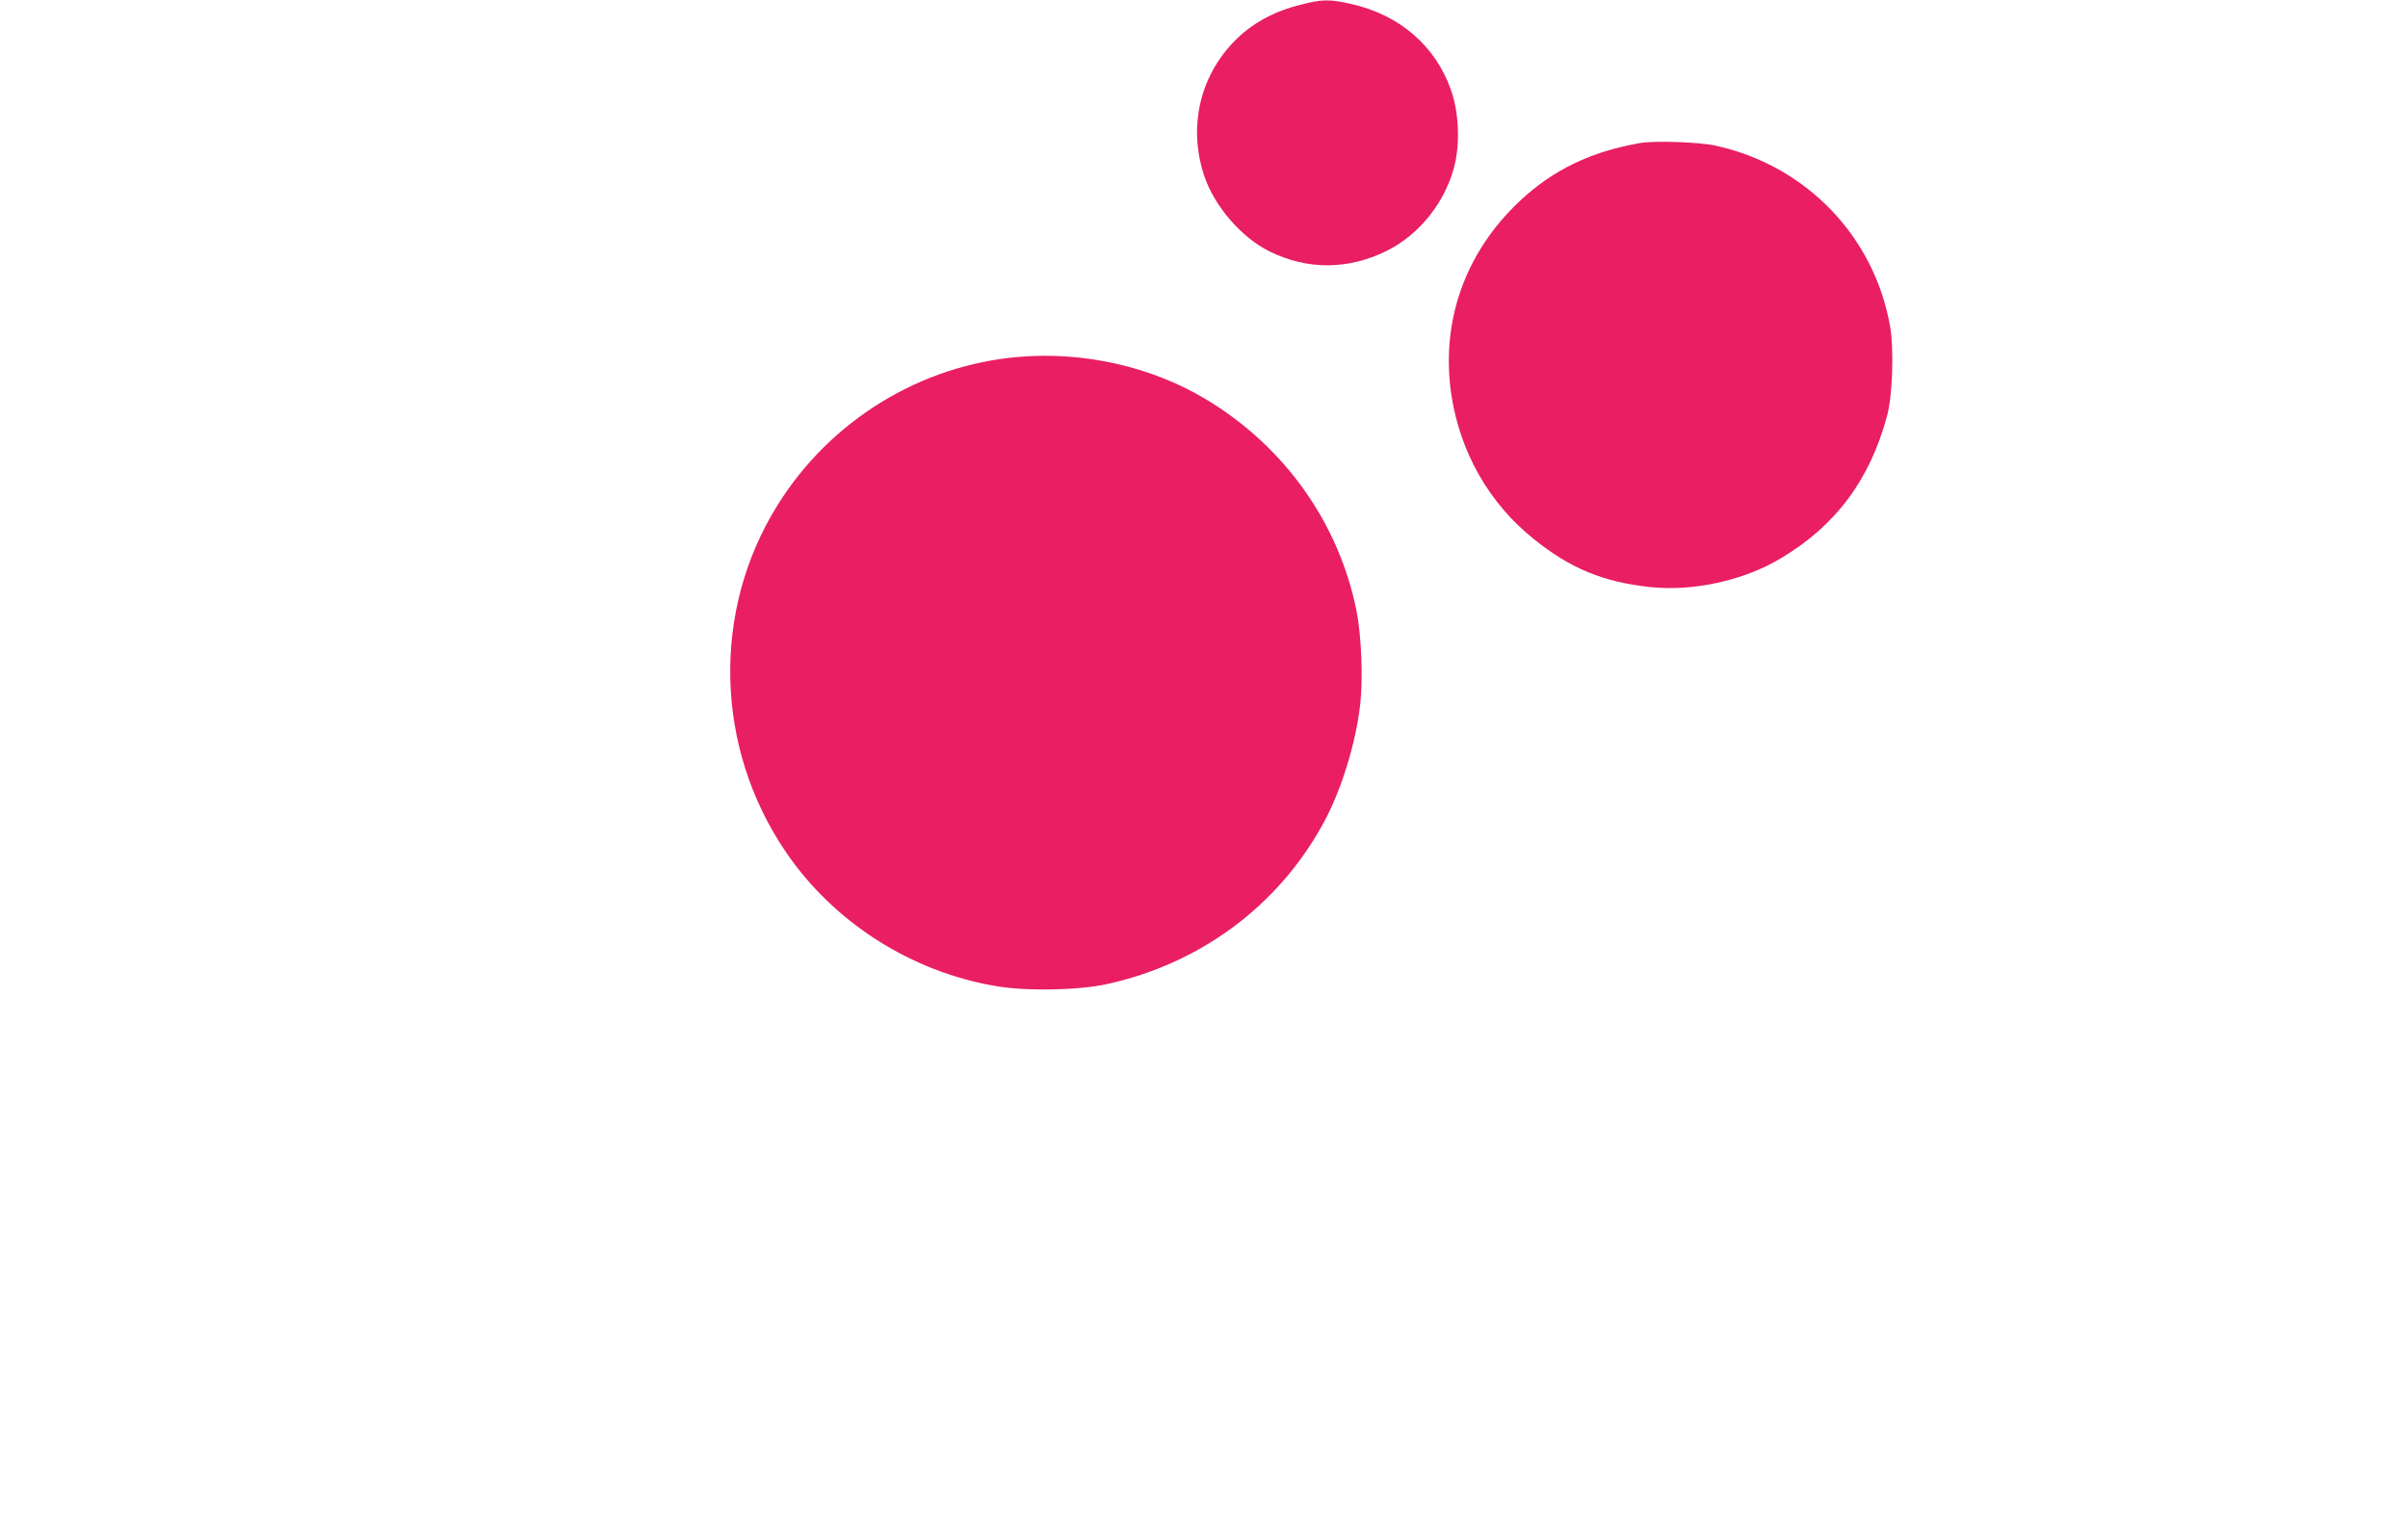 <?xml version="1.0" standalone="no"?>
<!DOCTYPE svg PUBLIC "-//W3C//DTD SVG 20010904//EN"
 "http://www.w3.org/TR/2001/REC-SVG-20010904/DTD/svg10.dtd">
<svg version="1.0" xmlns="http://www.w3.org/2000/svg"
 width="1280pt" height="809pt" viewBox="0 0 1280 809"
 preserveAspectRatio="xMidYMid meet">
<g transform="translate(0,809) scale(0.1,-0.1)"
fill="#e91e63" stroke="none">
<path d="M6910 8064 c-117 -29 -218 -79 -299 -147 -222 -188 -303 -481 -210
-761 54 -162 199 -330 349 -403 201 -99 416 -97 620 3 180 89 321 270 365 469
26 117 18 274 -22 386 -82 235 -273 400 -531 458 -116 26 -153 26 -272 -5z"/>
<path d="M8720 7330 c-262 -45 -466 -143 -643 -310 -291 -274 -420 -642 -362
-1029 46 -304 201 -577 438 -766 195 -157 369 -228 616 -255 229 -25 501 34
698 153 292 174 473 418 564 757 29 107 37 353 16 475 -84 480 -448 856 -928
961 -88 19 -321 27 -399 14z"/>
<path d="M5415 6193 c-523 -44 -1002 -338 -1282 -788 -351 -562 -333 -1289 44
-1843 254 -374 666 -637 1116 -713 160 -28 438 -23 589 10 496 108 910 414
1150 851 96 173 174 425 198 633 16 136 7 367 -19 499 -94 468 -381 872 -796
1123 -289 175 -652 258 -1000 228z"/>
</g>
</svg>
